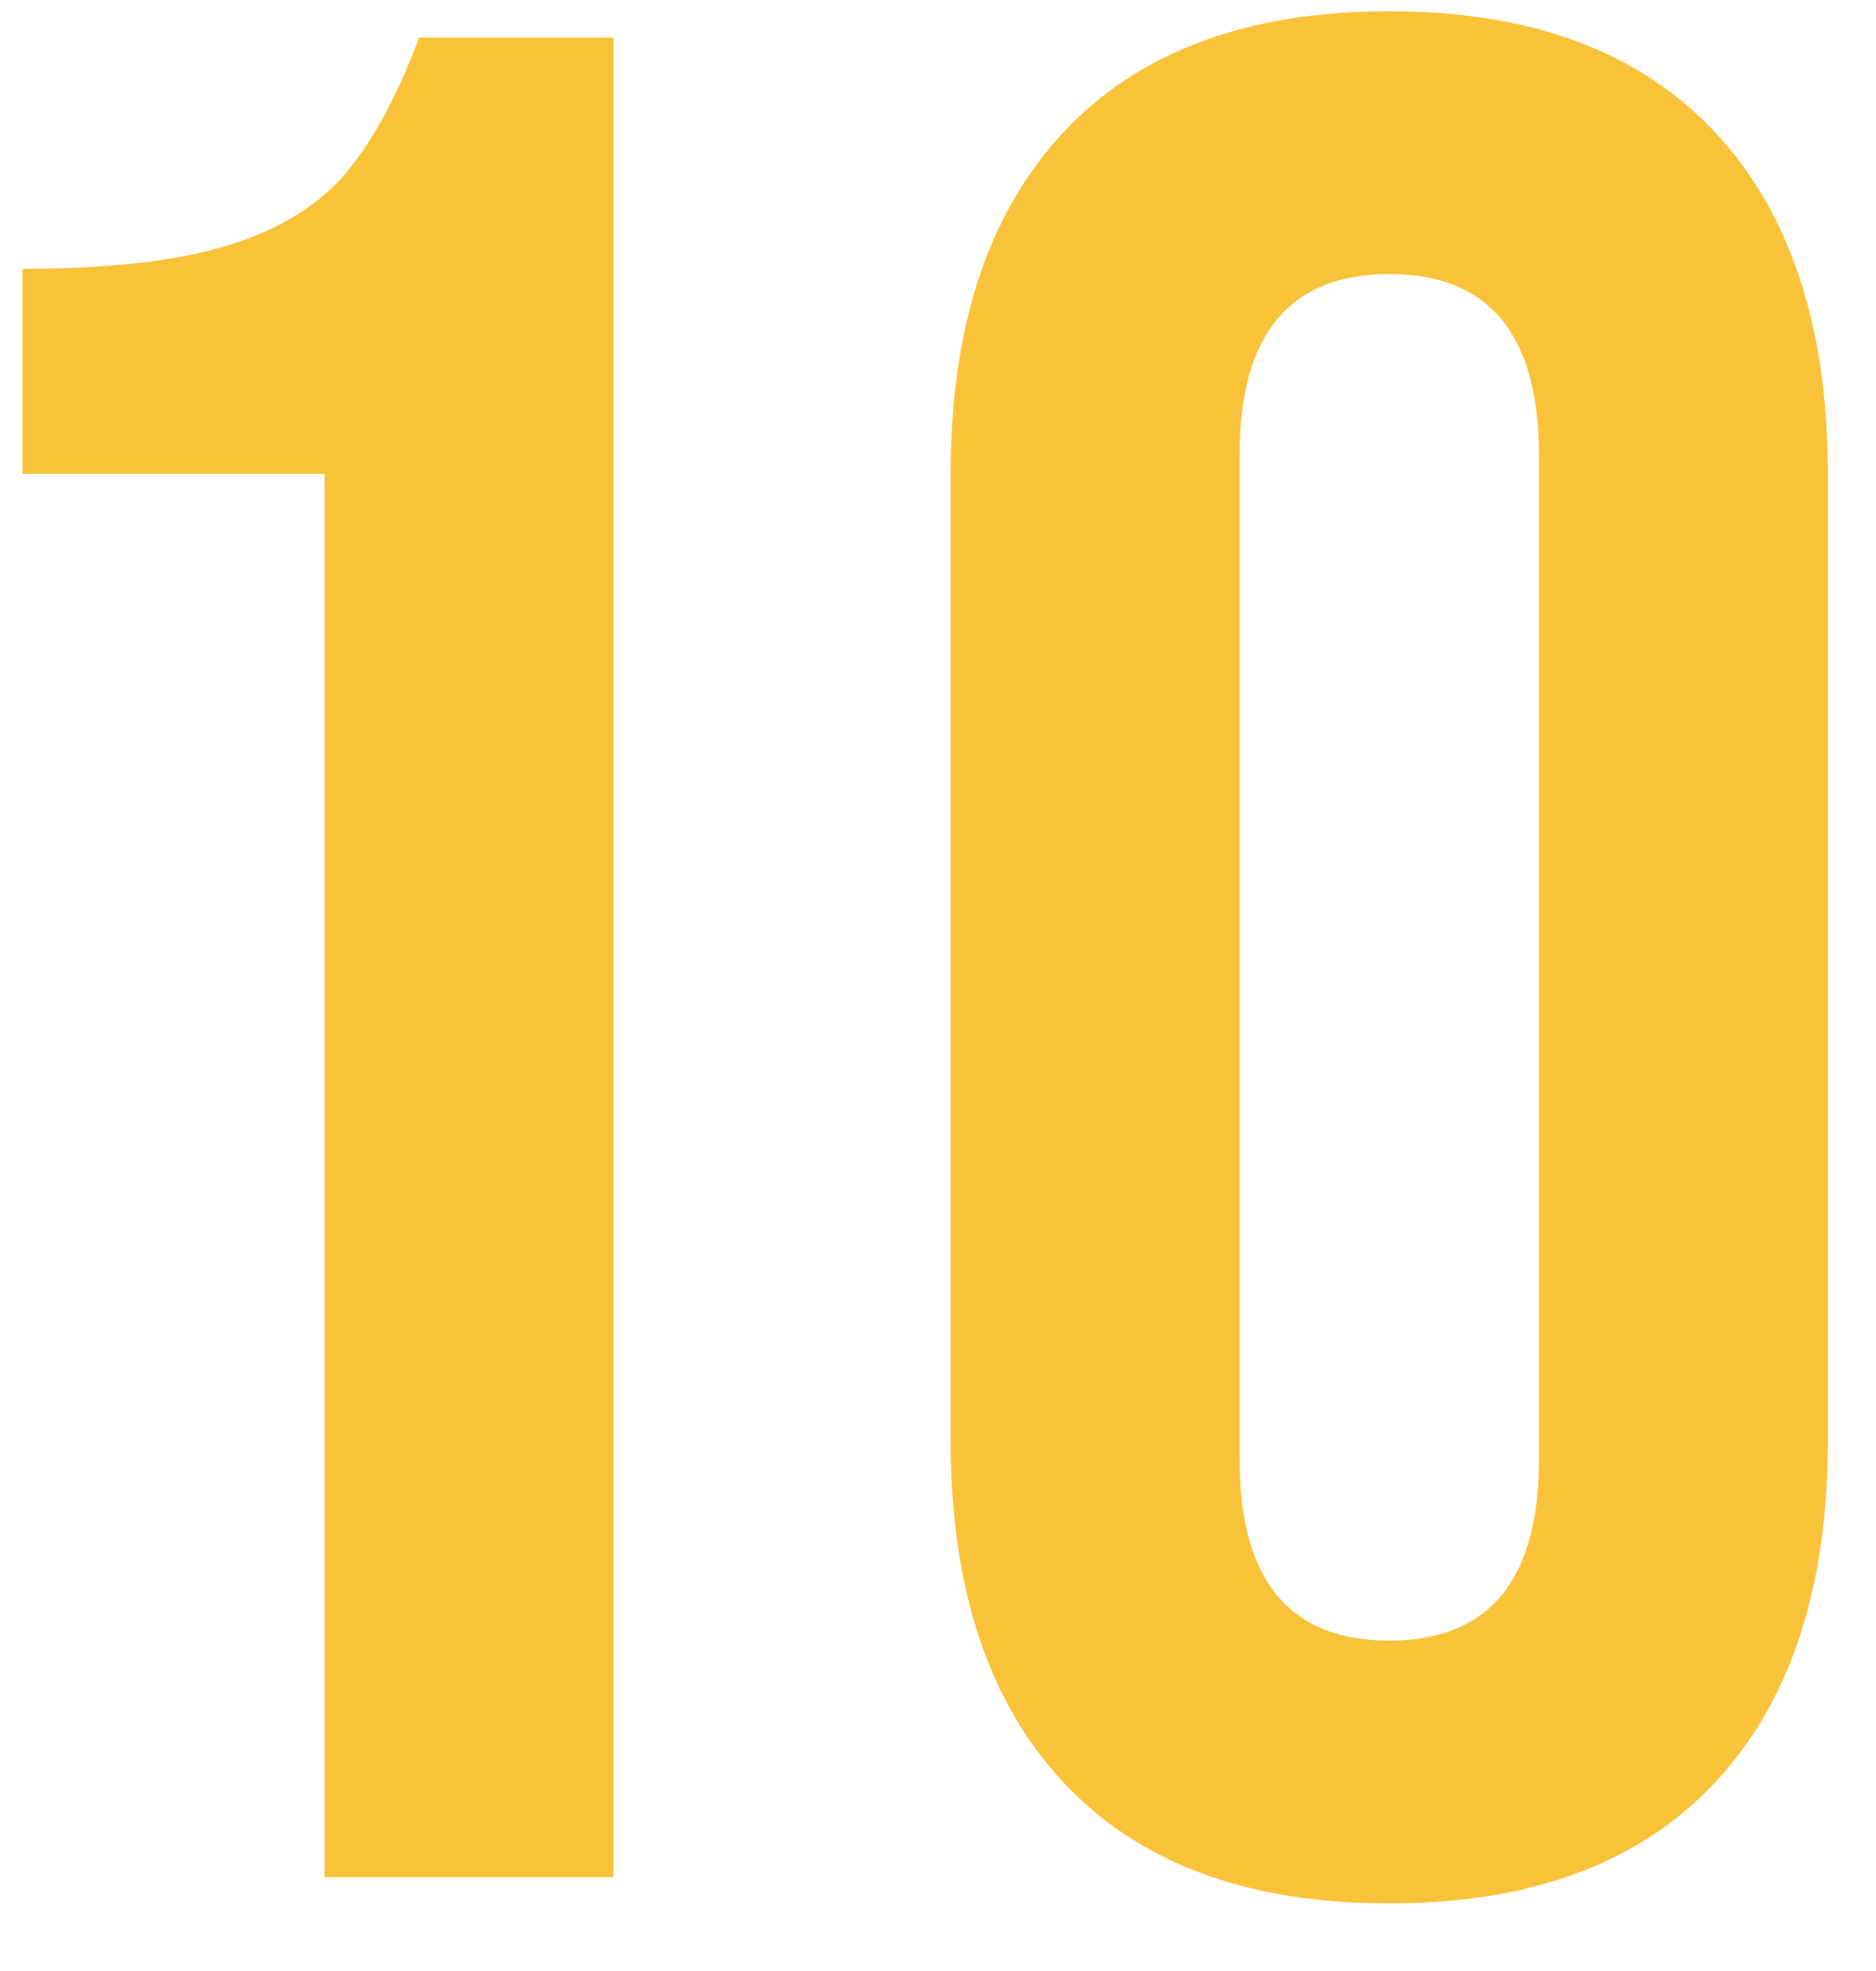<?xml version="1.0" encoding="UTF-8"?> <svg xmlns="http://www.w3.org/2000/svg" width="20" height="21" viewBox="0 0 20 21" fill="none"><path d="M14.811 20.28C13.299 20.28 12.142 19.851 11.339 18.992C10.536 18.134 10.135 16.92 10.135 15.352V5.048C10.135 3.48 10.536 2.267 11.339 1.408C12.142 0.549 13.299 0.12 14.811 0.12C16.323 0.12 17.48 0.549 18.283 1.408C19.086 2.267 19.487 3.48 19.487 5.048V15.352C19.487 16.92 19.086 18.134 18.283 18.992C17.48 19.851 16.323 20.28 14.811 20.28ZM14.811 17.48C15.875 17.48 16.407 16.836 16.407 15.548V4.852C16.407 3.564 15.875 2.92 14.811 2.92C13.747 2.92 13.215 3.564 13.215 4.852V15.548C13.215 16.836 13.747 17.48 14.811 17.48Z" fill="#F9C339"></path><path d="M3.46 5.048H0.24V2.864C1.117 2.864 1.817 2.789 2.34 2.64C2.881 2.491 3.311 2.248 3.628 1.912C3.945 1.557 4.225 1.053 4.468 0.4H6.54V20H3.46V5.048Z" fill="#F9C339"></path></svg> 